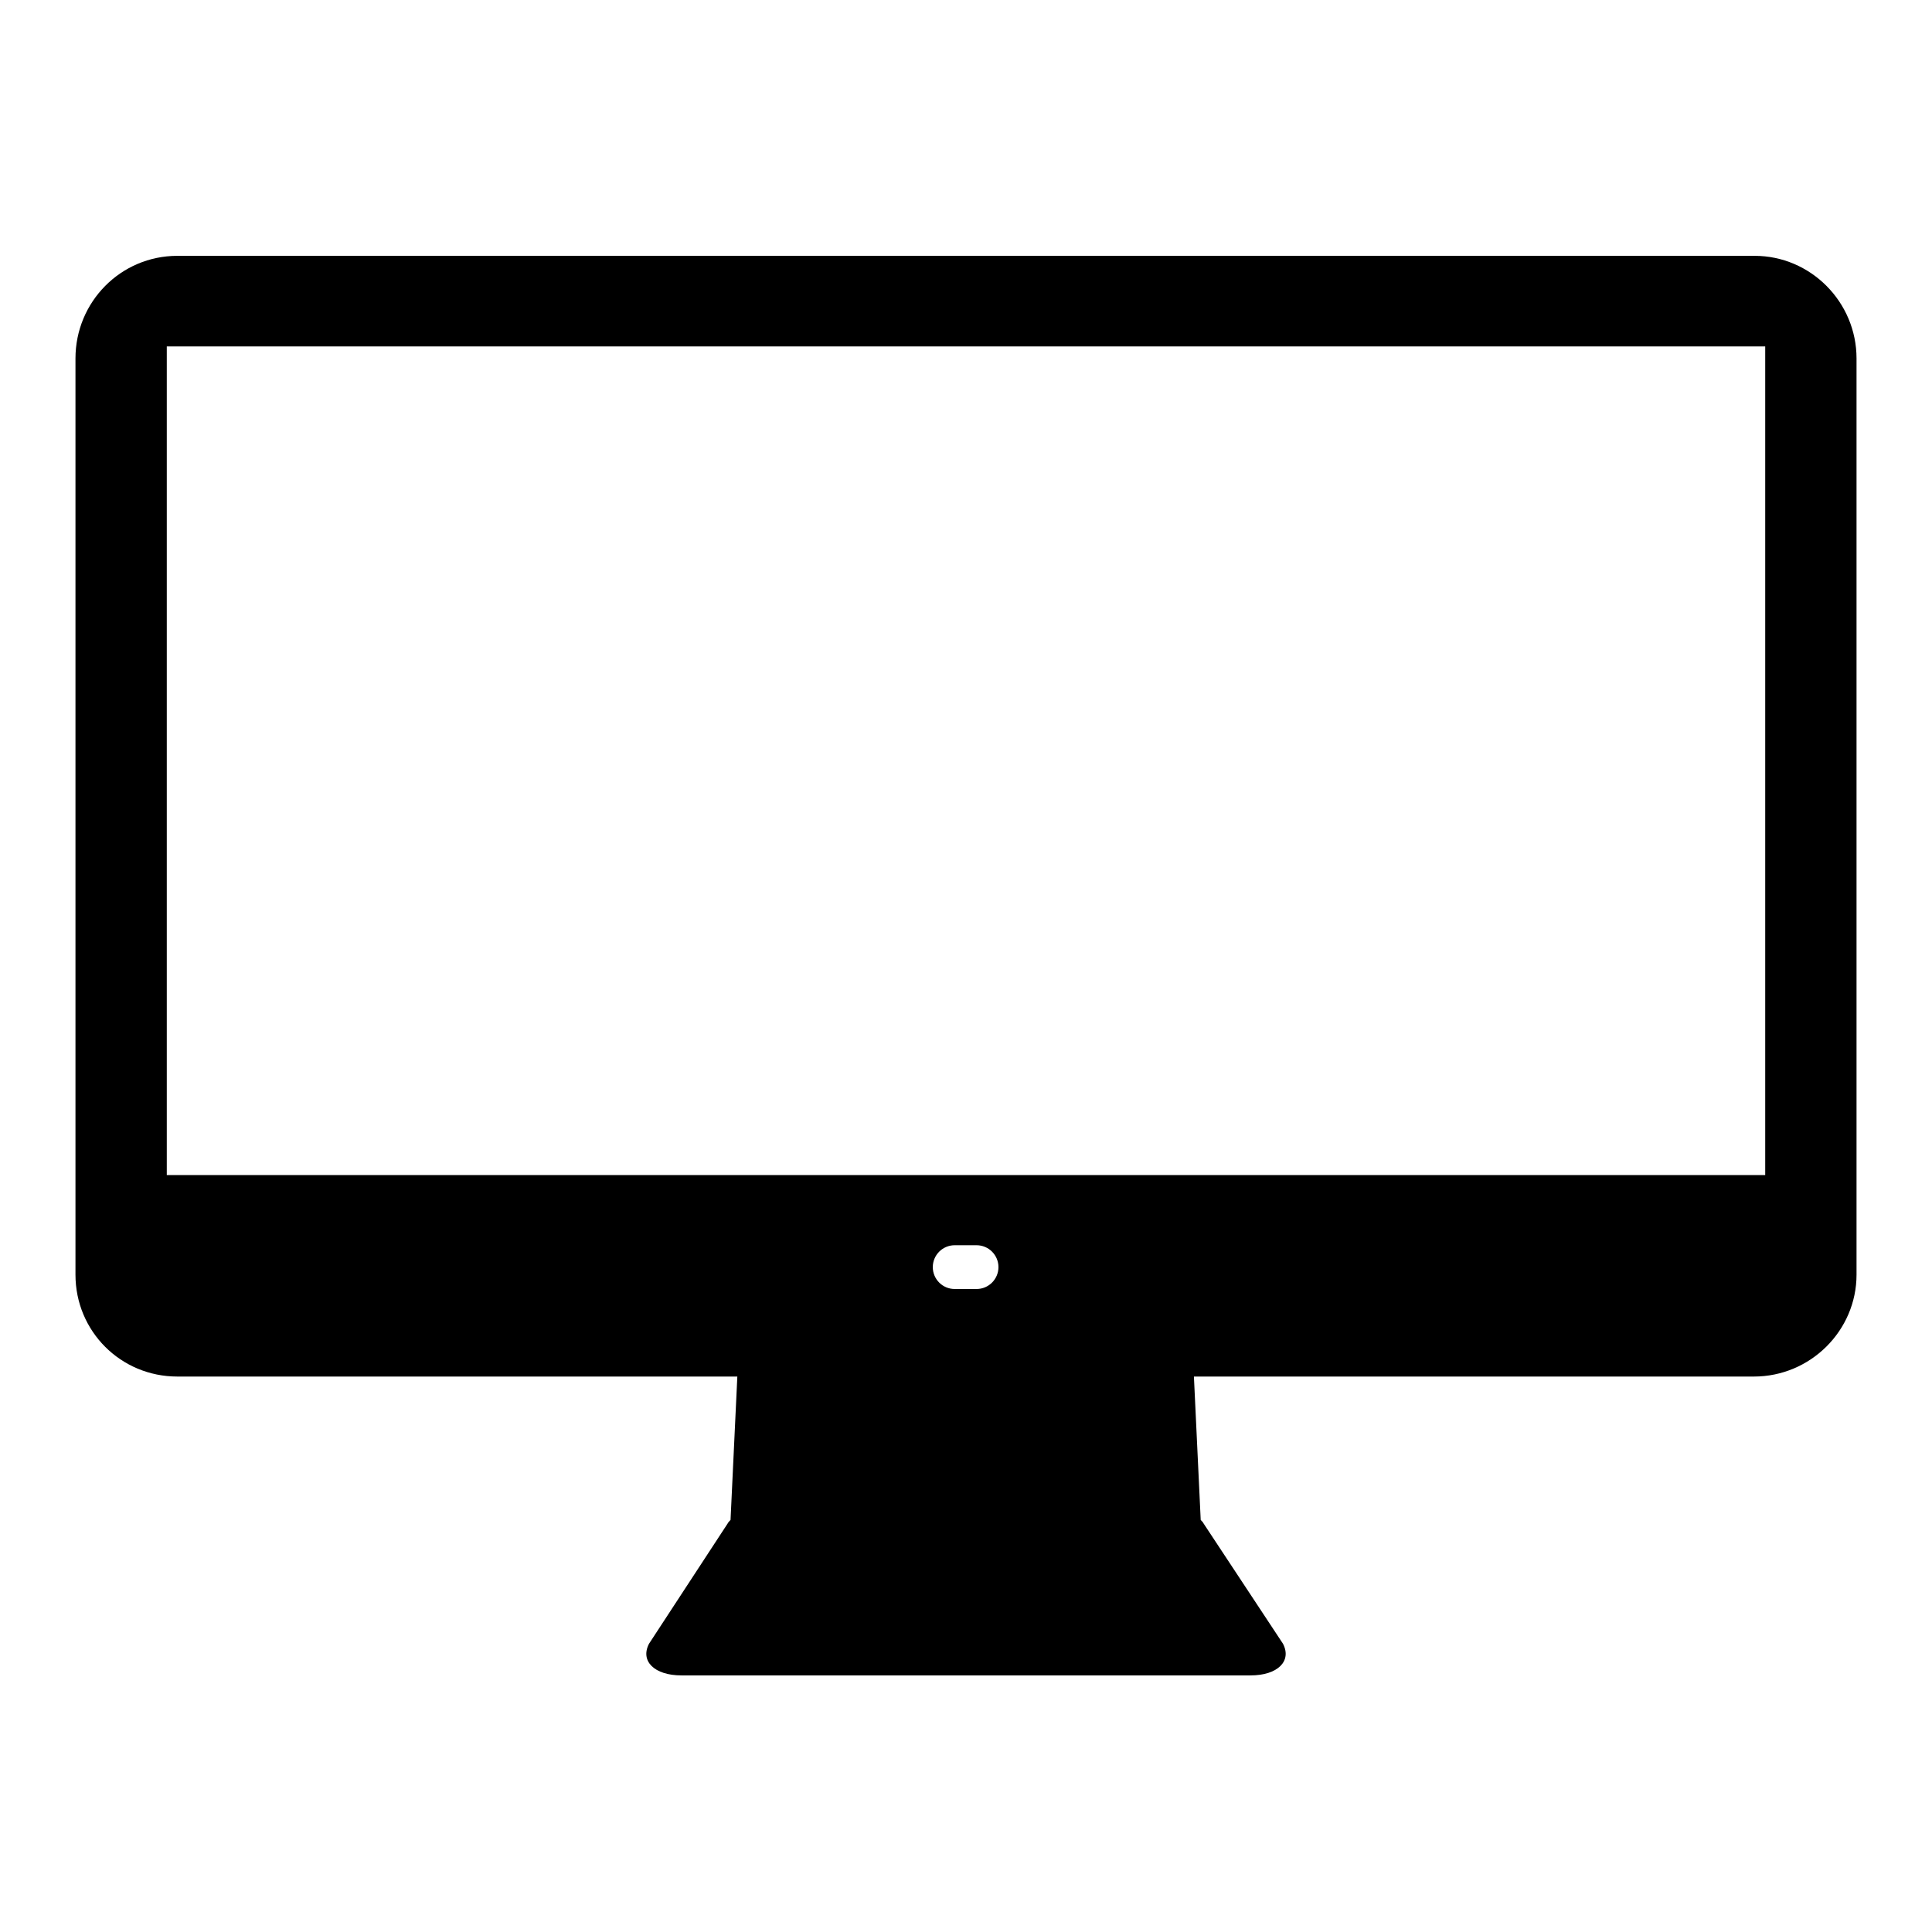 <?xml version="1.0" encoding="utf-8"?>
<!-- Svg Vector Icons : http://www.onlinewebfonts.com/icon -->
<!DOCTYPE svg PUBLIC "-//W3C//DTD SVG 1.1//EN" "http://www.w3.org/Graphics/SVG/1.1/DTD/svg11.dtd">
<svg version="1.1" xmlns="http://www.w3.org/2000/svg" xmlns:xlink="http://www.w3.org/1999/xlink" x="0px" y="0px" viewBox="0 0 256 256" enable-background="new 0 0 256 256" xml:space="preserve">
<g><g><path fill="#000000" d="M232.5,33.9H23.5C16,33.9,10,40,10,47.5v121.4c0,7.5,6,13.5,13.5,13.5h74.2l-0.9,19c-0.1,0.1-0.3,0.3-0.4,0.5L86,217.8c-1.2,2.3,0.7,4.2,4.3,4.2h75.4c3.6,0,5.5-1.9,4.3-4.2l-10.5-15.9c-0.1-0.2-0.2-0.3-0.4-0.5l-0.9-19h74.2c7.5,0,13.6-6.1,13.6-13.5V47.5C246,40,239.9,33.9,232.5,33.9z M123.6,167.9c0-1.6,1.3-2.9,2.9-2.9h2.9c1.6,0,2.9,1.3,2.9,2.9c0,1.6-1.3,2.9-2.9,2.9h-2.9C124.9,170.8,123.6,169.5,123.6,167.9z M233.9,155.7H22.1V45.9h211.8L233.9,155.7L233.9,155.7z"/></g></g>
</svg>
